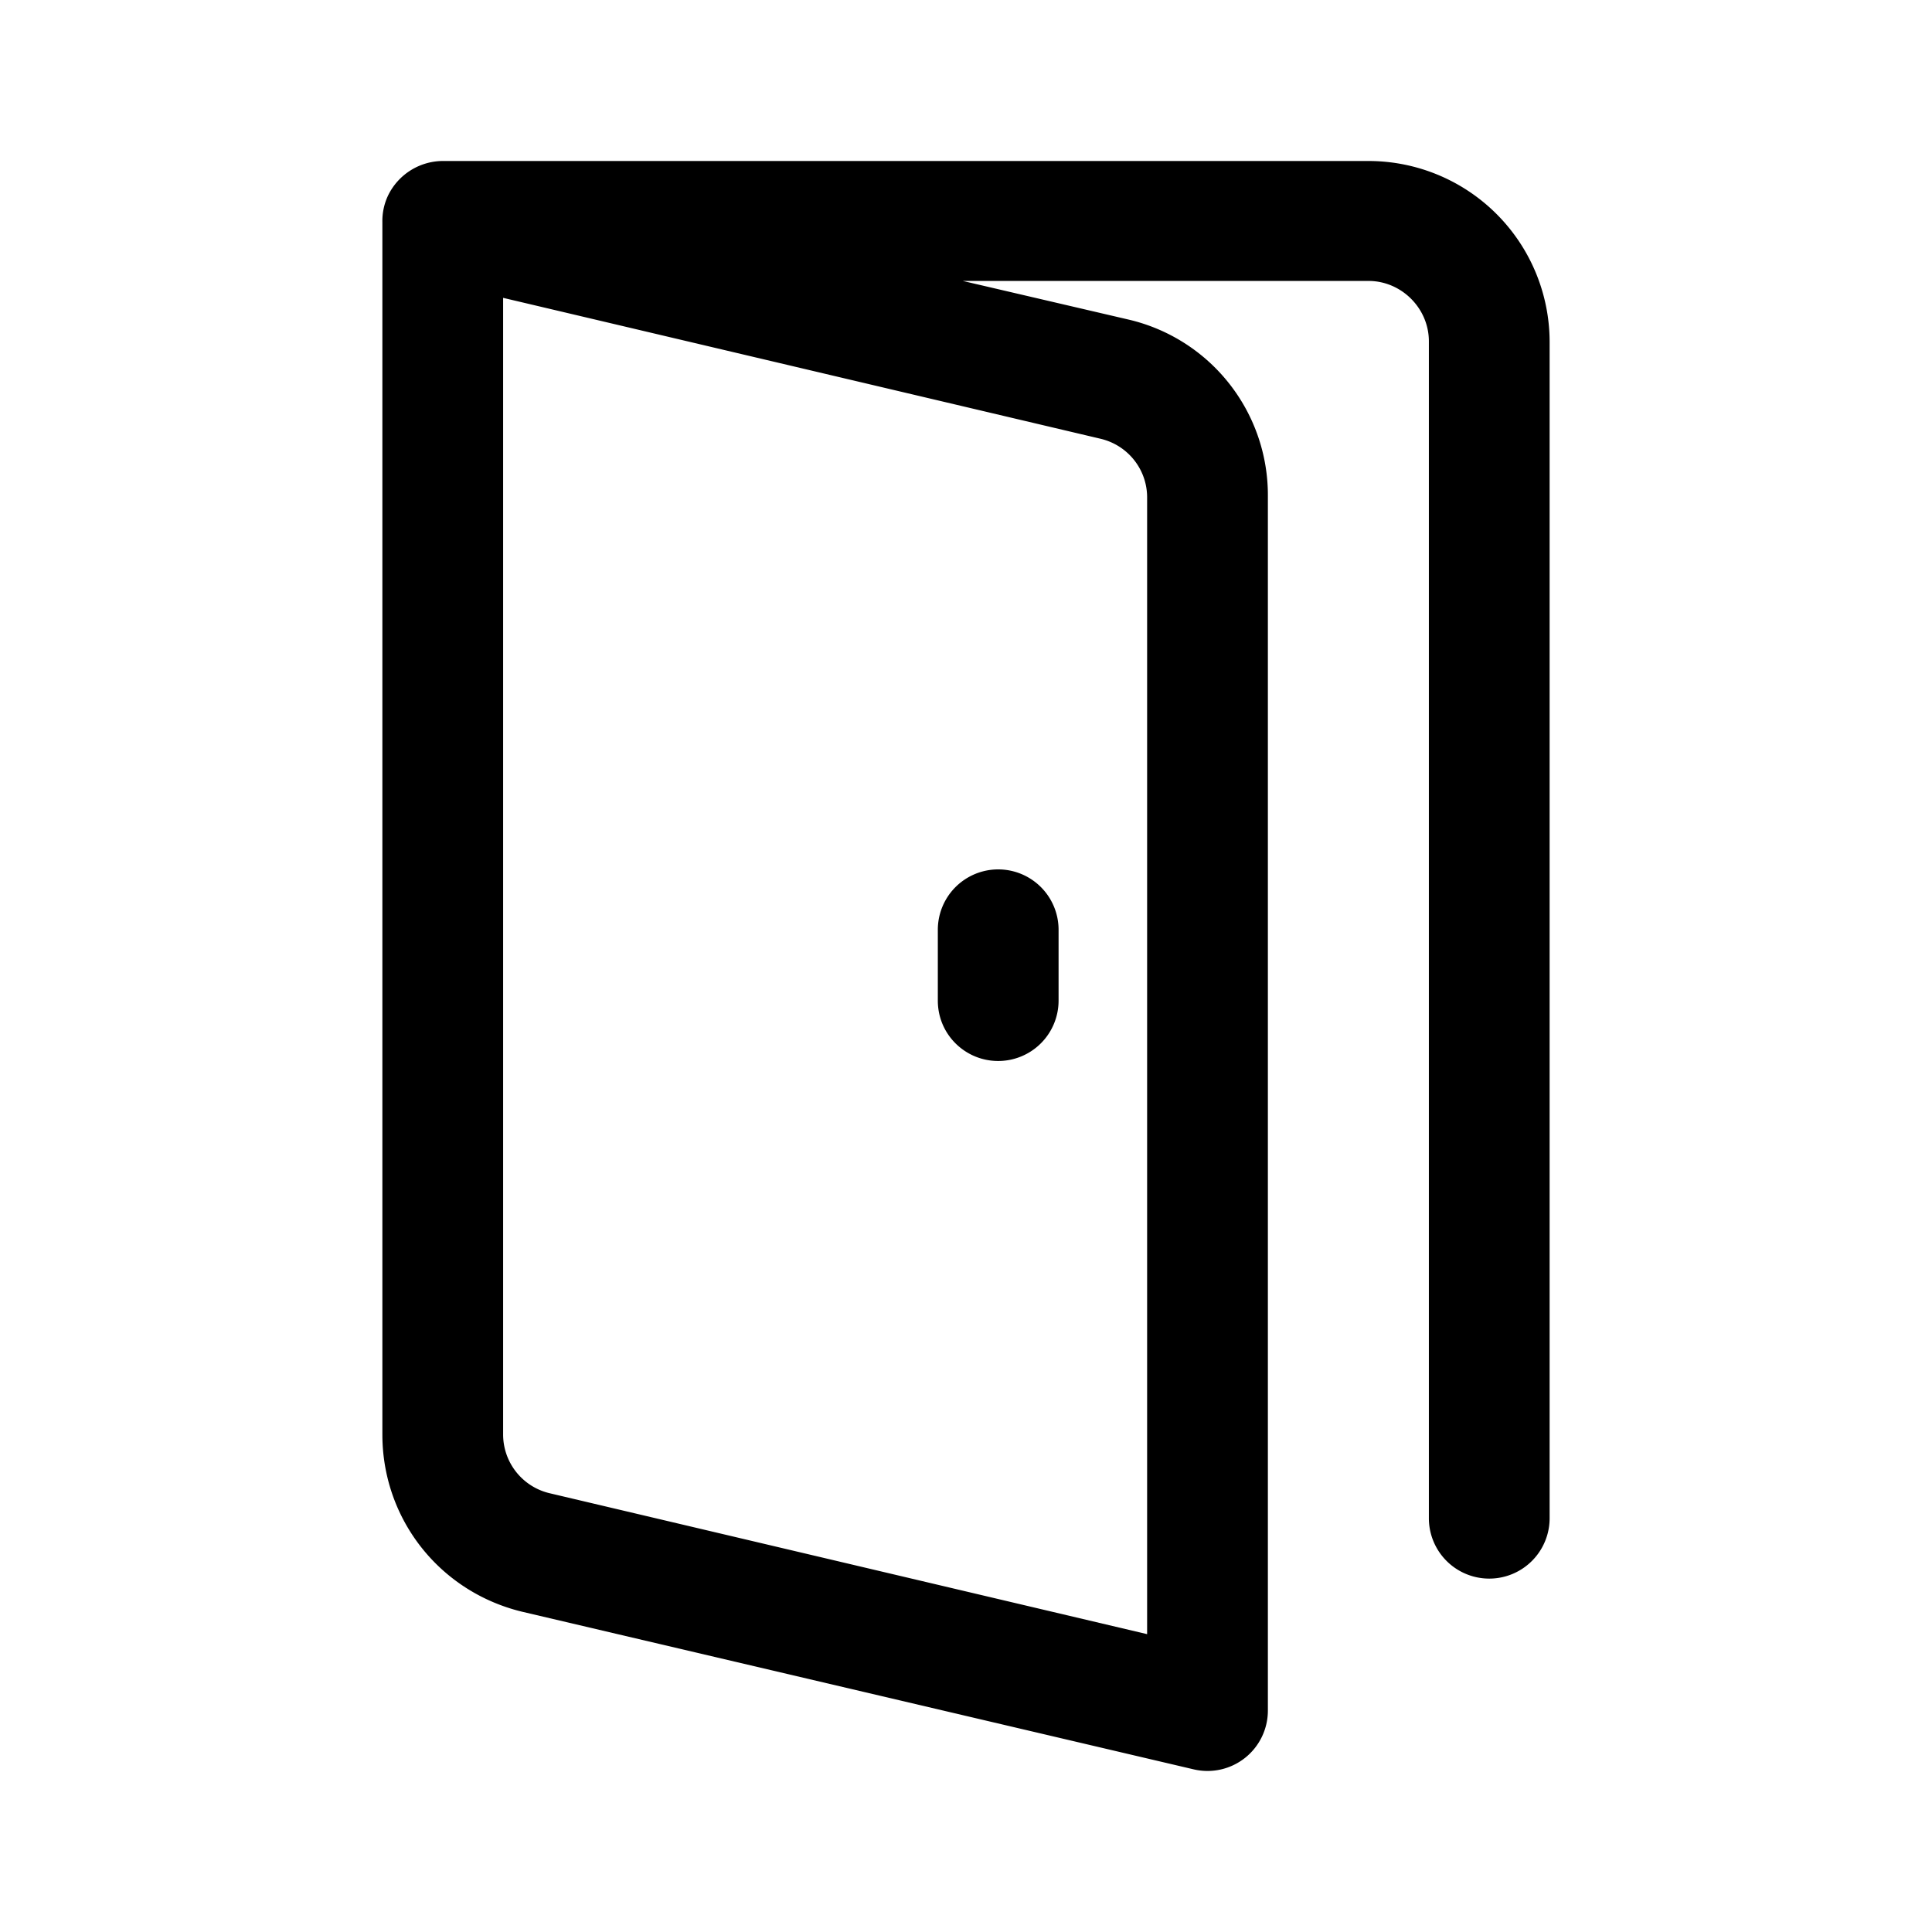 <svg xmlns="http://www.w3.org/2000/svg" xmlns:xlink="http://www.w3.org/1999/xlink" class="uitk-icon uitk-spacing uitk-spacing-margin-inlineend-two" aria-hidden="true" viewBox="0 0 24 24"><path d="M12.4 13.18a.75.75 0 0 0 .75-.75v-.88a.75.75 0 0 0-1.5 0v.88c0 .42.34.75.75.75z"></path><path d="M17 2H5.52a.76.76 0 0 0-.7.43.74.74 0 0 0-.07.33v15.06c0 1.05.71 1.95 1.73 2.2l8.35 1.96a.75.75 0 0 0 .92-.73V6.17a2.24 2.24 0 0 0-1.73-2.2l-2.06-.48H17c.41 0 .75.34.75.75v14.62a.75.75 0 0 0 1.5 0V4.24A2.25 2.25 0 0 0 17 2zm-2.75 4.17V20.3l-7.42-1.75a.75.75 0 0 1-.58-.73V3.7l7.42 1.75c.34.08.58.38.58.73z"></path></svg>